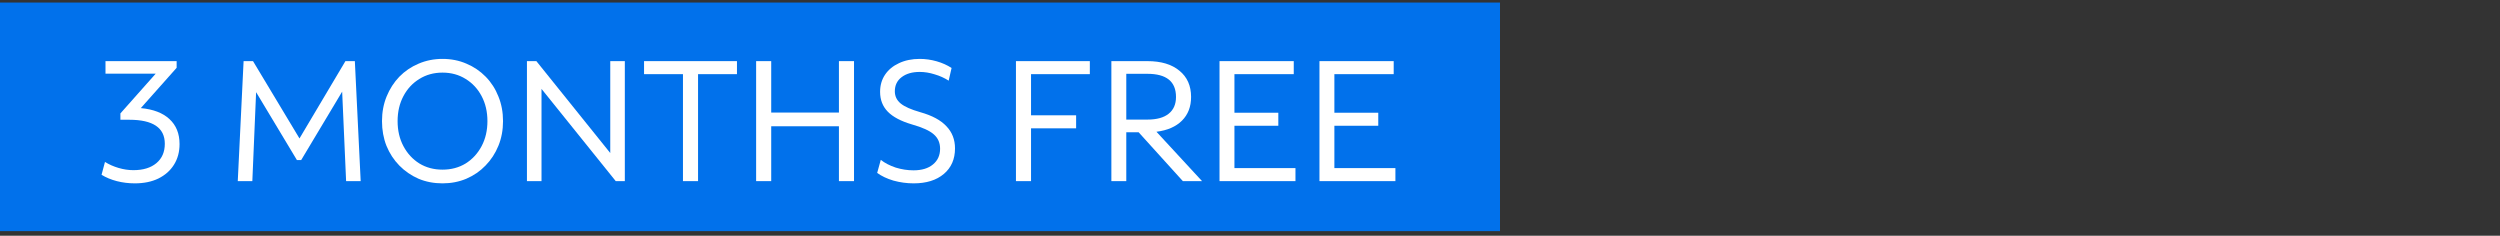 <svg width="350" height="33" viewBox="0 0 350 33" fill="none" xmlns="http://www.w3.org/2000/svg">
<rect x="0" y="0" width="350" height="33" fill="#333333" stroke="none"/>
<path d="M0 0.357H210V32.357H0V0.357Z" fill="#0171EB"/>
<path d="M18.873 25.67C18.009 25.67 17.169 25.566 16.353 25.358C15.553 25.15 14.841 24.854 14.217 24.47L14.697 22.67C15.257 23.022 15.889 23.302 16.593 23.51C17.297 23.718 17.993 23.822 18.681 23.822C20.041 23.822 21.113 23.494 21.897 22.838C22.681 22.182 23.073 21.278 23.073 20.126C23.073 17.886 21.417 16.766 18.105 16.766H16.857V15.878L21.801 10.31H14.769V8.558H24.729V9.494L19.713 15.134C21.457 15.294 22.793 15.806 23.721 16.67C24.665 17.534 25.137 18.702 25.137 20.174C25.137 21.278 24.873 22.246 24.345 23.078C23.833 23.894 23.105 24.534 22.161 24.998C21.233 25.446 20.137 25.67 18.873 25.67Z" fill="white"/>
<path d="M33.287 25.358L34.103 8.558H35.423L41.927 19.382L48.359 8.558H49.679L50.495 25.358H48.455L47.903 12.83L42.167 22.406H41.567L35.855 12.902L35.327 25.358H33.287Z" fill="white"/>
<path d="M61.952 25.67C60.736 25.67 59.616 25.454 58.592 25.022C57.568 24.574 56.672 23.958 55.904 23.174C55.136 22.39 54.536 21.47 54.104 20.414C53.688 19.358 53.48 18.206 53.48 16.958C53.48 15.71 53.696 14.558 54.128 13.502C54.56 12.446 55.152 11.526 55.904 10.742C56.672 9.958 57.568 9.35 58.592 8.918C59.632 8.47 60.752 8.246 61.952 8.246C63.168 8.246 64.288 8.47 65.312 8.918C66.336 9.35 67.232 9.958 68 10.742C68.768 11.526 69.36 12.446 69.776 13.502C70.208 14.558 70.424 15.71 70.424 16.958C70.424 18.206 70.208 19.358 69.776 20.414C69.344 21.47 68.744 22.39 67.976 23.174C67.224 23.958 66.328 24.574 65.288 25.022C64.264 25.454 63.152 25.67 61.952 25.67ZM61.952 23.75C63.168 23.75 64.248 23.462 65.192 22.886C66.136 22.294 66.88 21.486 67.424 20.462C67.968 19.438 68.24 18.27 68.24 16.958C68.24 15.646 67.968 14.478 67.424 13.454C66.88 12.43 66.136 11.63 65.192 11.054C64.248 10.462 63.168 10.166 61.952 10.166C60.736 10.166 59.656 10.462 58.712 11.054C57.768 11.63 57.024 12.43 56.48 13.454C55.936 14.478 55.664 15.646 55.664 16.958C55.664 18.27 55.936 19.438 56.48 20.462C57.024 21.486 57.768 22.294 58.712 22.886C59.656 23.462 60.736 23.75 61.952 23.75Z" fill="white"/>
<path d="M73.772 25.358V8.558H75.092L85.436 21.422V8.558H87.476V25.358H86.204L75.812 12.446V25.358H73.772Z" fill="white"/>
<path d="M95.615 25.358V10.382H90.167V8.558H103.175V10.382H97.727V25.358H95.615Z" fill="white"/>
<path d="M105.858 25.358V8.558H107.97V15.758H117.45V8.558H119.562V25.358H117.45V17.678H107.97V25.358H105.858Z" fill="white"/>
<path d="M127.917 25.67C126.957 25.67 126.013 25.542 125.085 25.286C124.173 25.014 123.413 24.654 122.805 24.206L123.309 22.382C123.885 22.83 124.581 23.19 125.397 23.462C126.229 23.718 127.061 23.846 127.893 23.846C129.045 23.846 129.949 23.574 130.605 23.03C131.277 22.486 131.613 21.75 131.613 20.822C131.613 19.99 131.317 19.318 130.725 18.806C130.149 18.294 129.125 17.83 127.653 17.414C126.133 16.966 125.013 16.374 124.293 15.638C123.573 14.902 123.213 13.974 123.213 12.854C123.213 11.942 123.445 11.142 123.909 10.454C124.373 9.766 125.021 9.23 125.853 8.846C126.701 8.446 127.669 8.246 128.757 8.246C129.557 8.246 130.349 8.358 131.133 8.582C131.917 8.806 132.613 9.118 133.221 9.518L132.813 11.294C132.221 10.91 131.565 10.614 130.845 10.406C130.141 10.182 129.445 10.07 128.757 10.07C127.701 10.07 126.853 10.318 126.213 10.814C125.589 11.294 125.277 11.95 125.277 12.782C125.277 13.47 125.549 14.038 126.093 14.486C126.637 14.934 127.557 15.342 128.853 15.71C130.501 16.174 131.717 16.83 132.501 17.678C133.301 18.51 133.701 19.542 133.701 20.774C133.701 22.278 133.181 23.47 132.141 24.35C131.101 25.23 129.693 25.67 127.917 25.67Z" fill="white"/>
<path d="M142.233 25.358V8.558H152.577V10.382H144.345V16.142H150.657V17.966H144.345V25.358H142.233Z" fill="white"/>
<path d="M155.592 25.358V8.558H160.632C162.552 8.558 164.048 9.006 165.12 9.902C166.208 10.782 166.752 12.006 166.752 13.574C166.752 14.934 166.328 16.038 165.48 16.886C164.632 17.734 163.44 18.254 161.904 18.446L168.288 25.358H165.6L159.408 18.518H157.68V25.358H155.592ZM160.632 10.334H157.68V16.742H160.632C161.944 16.742 162.936 16.47 163.608 15.926C164.296 15.382 164.64 14.598 164.64 13.574C164.64 11.414 163.304 10.334 160.632 10.334Z" fill="white"/>
<path d="M170.733 25.358V8.558H181.125V10.382H172.821V15.782H178.965V17.606H172.821V23.534H181.365V25.358H170.733Z" fill="white"/>
<path d="M184.725 25.358V8.558H195.117V10.382H186.813V15.782H192.957V17.606H186.813V23.534H195.357V25.358H184.725Z" fill="white"/>
</svg>
